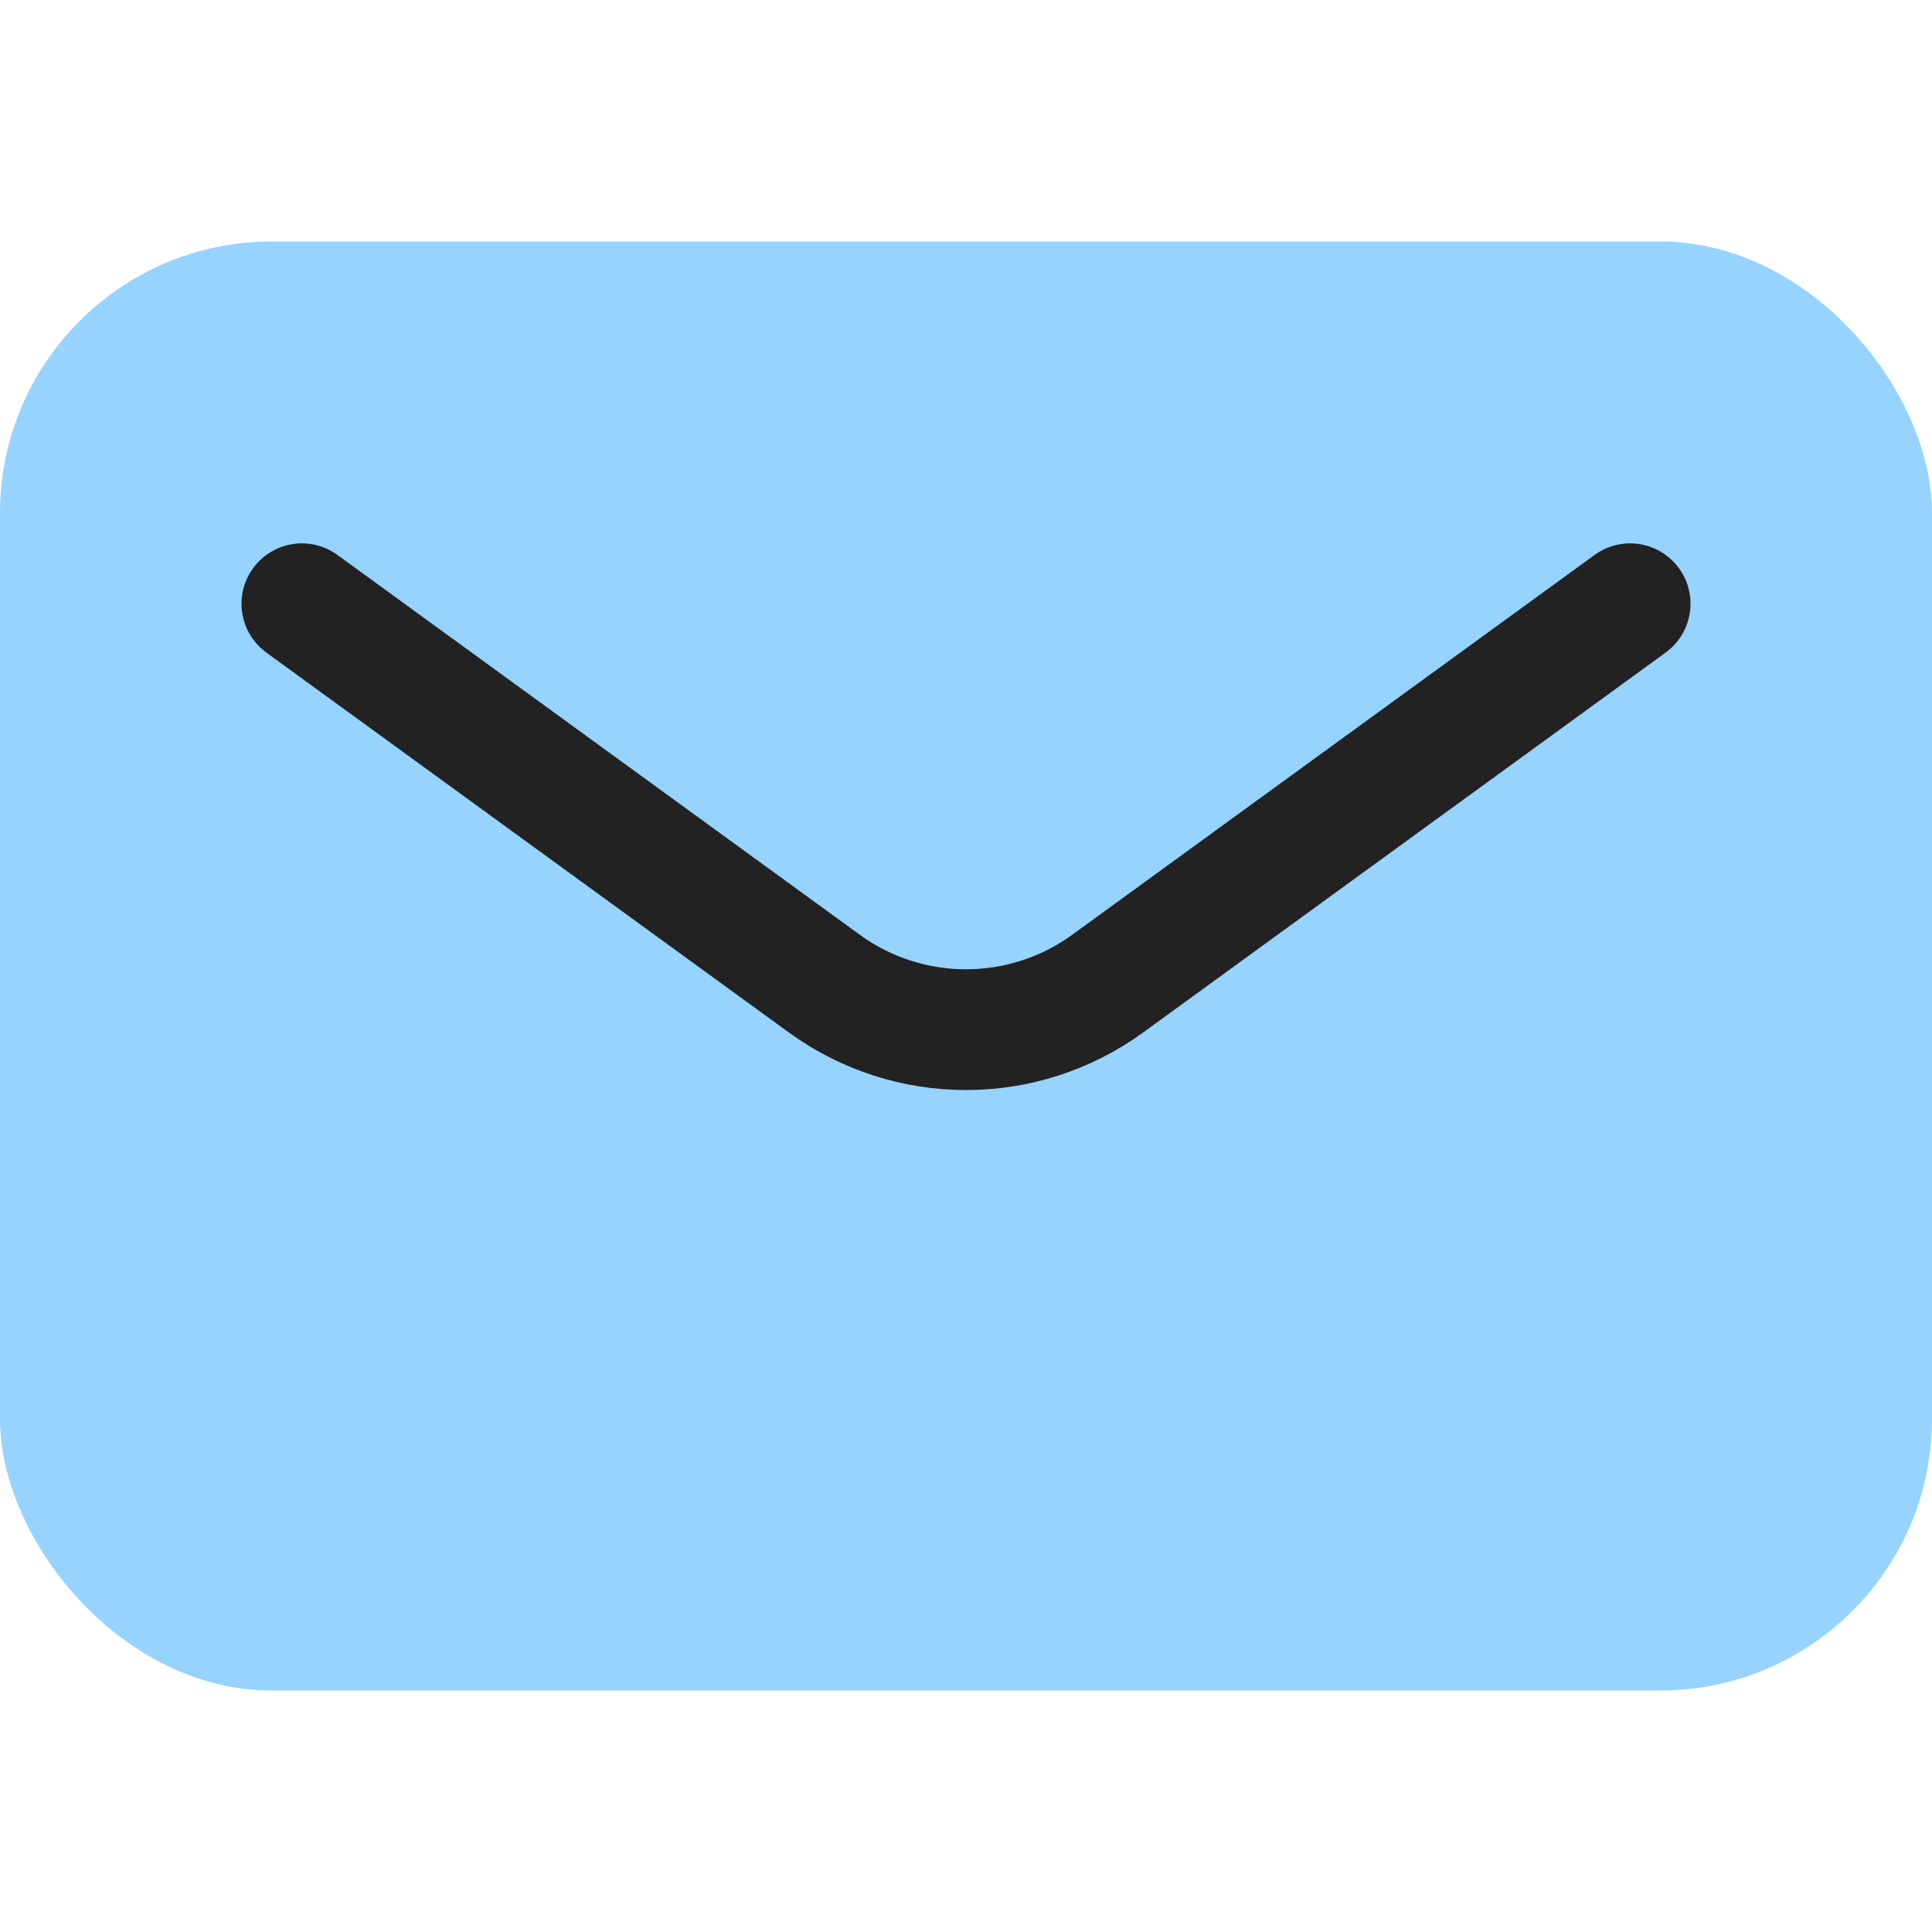 <svg width="16" height="16" viewBox="0 0 16 16" fill="none" xmlns="http://www.w3.org/2000/svg">
<rect y="2" width="16" height="12" rx="2.25" fill="#96D3FF"/>
<path d="M2.5 5L6.824 8.144C7.525 8.655 8.475 8.655 9.176 8.144L13.5 5" stroke="#222222" stroke-linecap="round" stroke-linejoin="round"/>
</svg>
